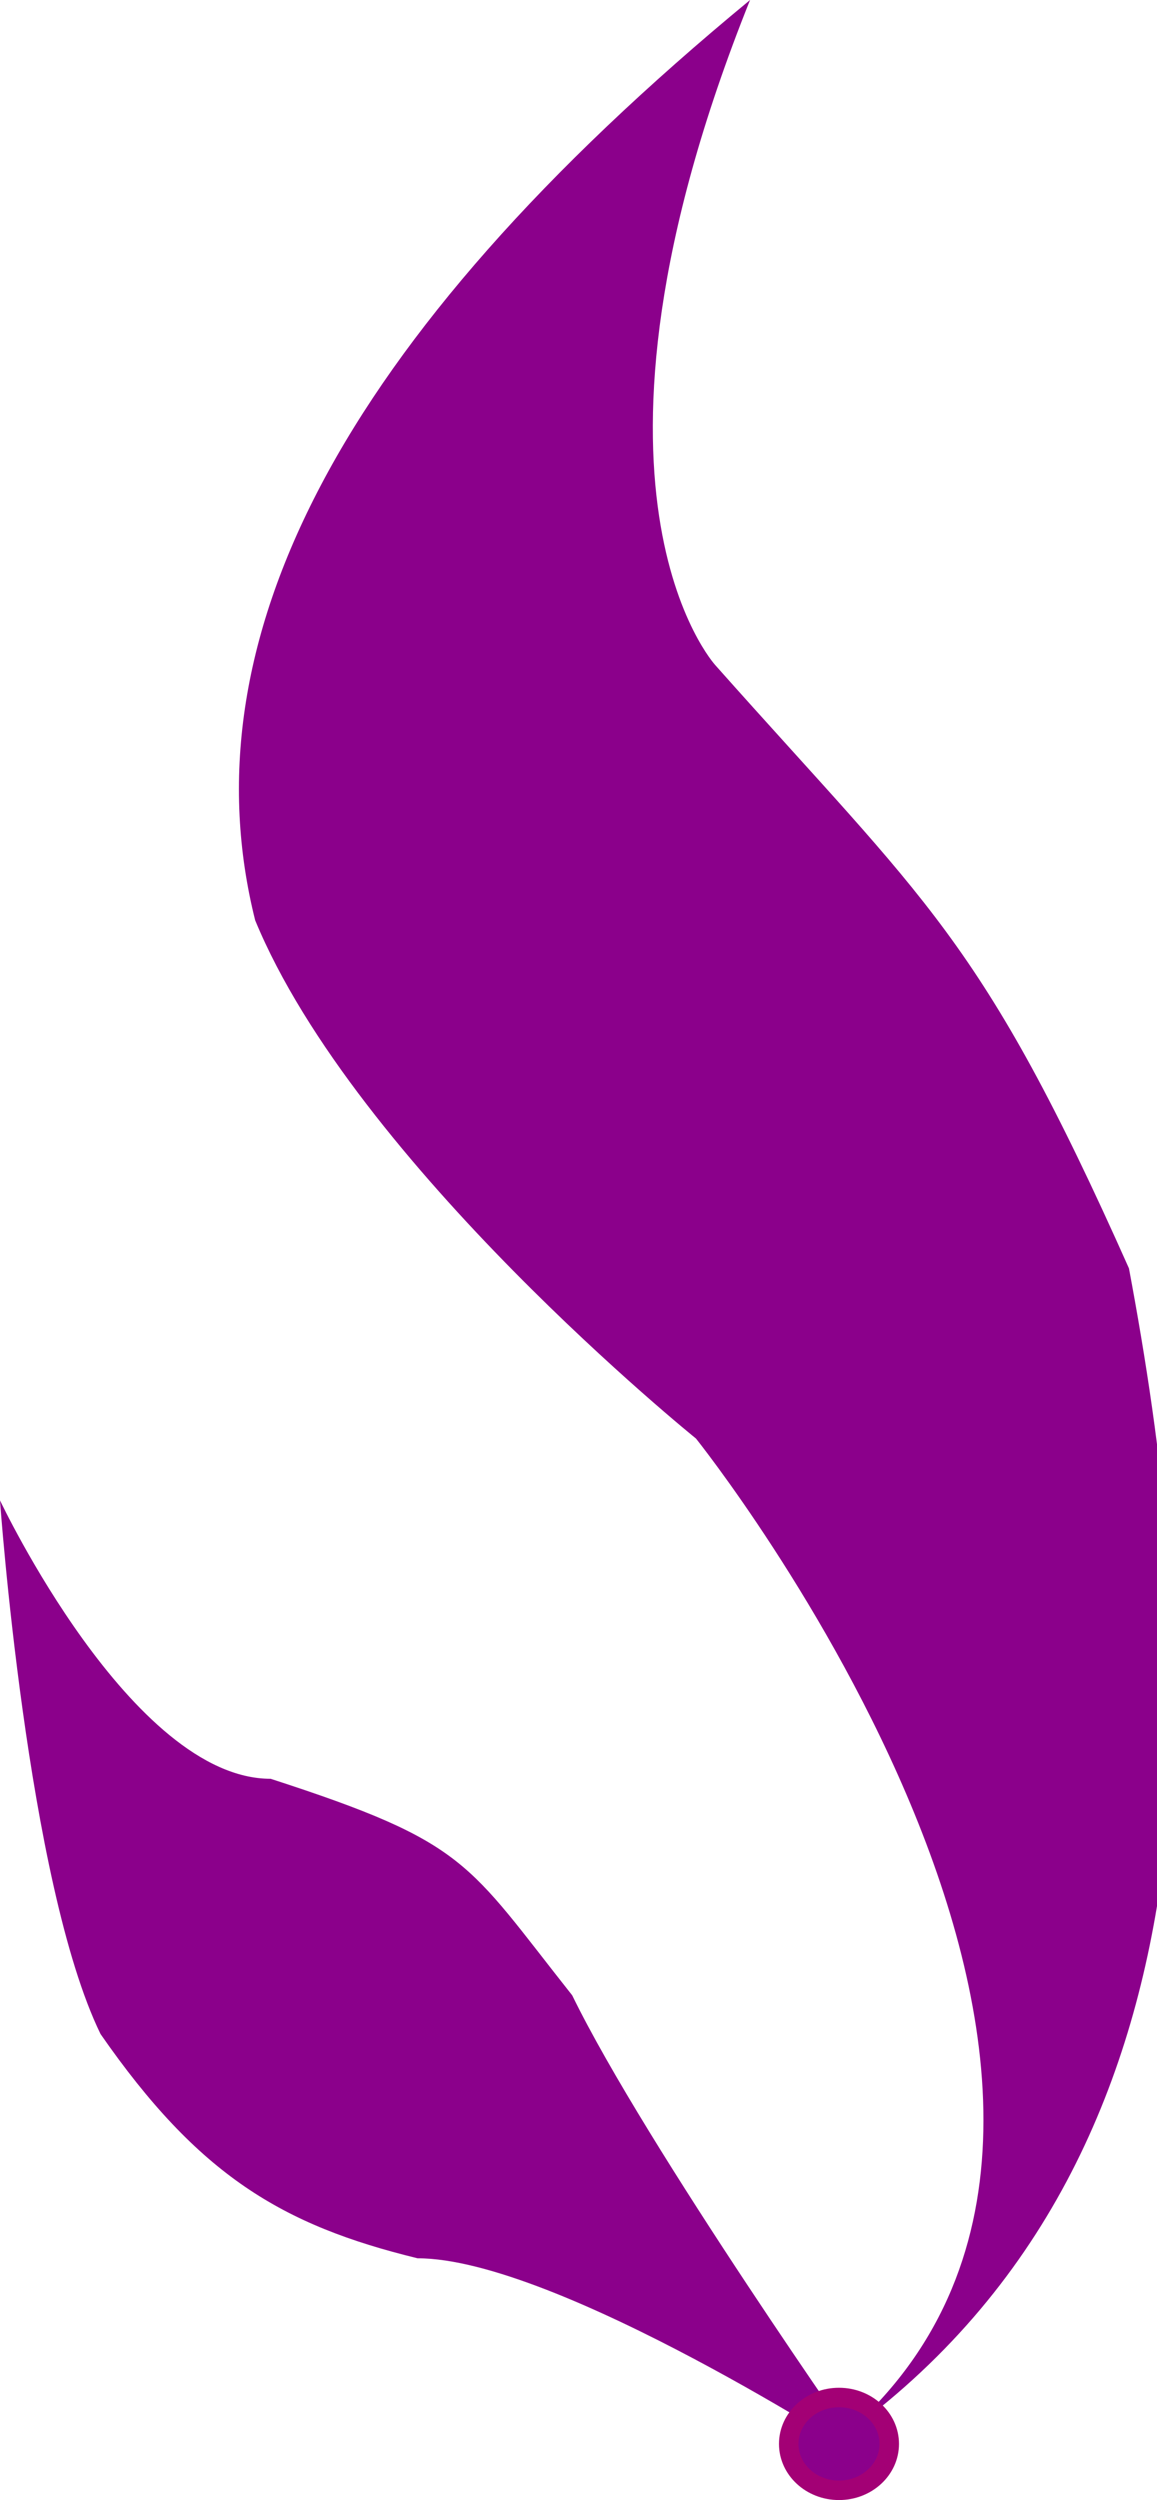 <?xml version="1.0" encoding="UTF-8" standalone="no"?>
<!-- Created with Inkscape (http://www.inkscape.org/) -->

<svg
   xmlns:dc="http://purl.org/dc/elements/1.1/"
   xmlns:cc="http://creativecommons.org/ns#"
   xmlns:rdf="http://www.w3.org/1999/02/22-rdf-syntax-ns#"
   xmlns:svg="http://www.w3.org/2000/svg"
   xmlns="http://www.w3.org/2000/svg"
   xmlns:sodipodi="http://sodipodi.sourceforge.net/DTD/sodipodi-0.dtd"
   xmlns:inkscape="http://www.inkscape.org/namespaces/inkscape"
   width="427.504"
   height="923.6"
   id="svg2"
   sodipodi:version="0.32"
   inkscape:version="0.48.2 r9819"
   sodipodi:modified="true"
   version="1.0"
   sodipodi:docname="U20.svg">
  <defs
     id="defs4" />
  <sodipodi:namedview
     id="base"
     pagecolor="#ffffff"
     bordercolor="#666666"
     borderopacity="1.0"
     inkscape:pageopacity="0.0"
     inkscape:pageshadow="2"
     inkscape:zoom="0.42875702"
     inkscape:cx="213.75213"
     inkscape:cy="461.80002"
     inkscape:document-units="px"
     inkscape:current-layer="layer1"
     inkscape:window-width="528"
     inkscape:window-height="592"
     inkscape:window-x="663"
     inkscape:window-y="252"
     showgrid="false"
     inkscape:window-maximized="0"
     fit-margin-top="0"
     fit-margin-left="0"
     fit-margin-right="0"
     fit-margin-bottom="0" />
  <g
     inkscape:label="Camada 1"
     inkscape:groupmode="layer"
     id="layer1"
     transform="translate(-28.571,-0.934)">
    <path
       style="fill:#8b008b;fill-opacity:1;stroke:none"
       d="m 28.571,555.219 c 0,0 48.571,102.857 100,102.857 72.93,23.639 72.301,30.604 111.429,80 27.143,55.714 108.571,171.429 108.571,171.429 0,0 -114.286,-74.286 -165.714,-74.286 C 132.784,823.009 101.985,804.615 65.714,752.362 38.571,696.648 28.571,555.219 28.571,555.219 z"
       id="rect2160"
       sodipodi:nodetypes="ccccccc"
       inkscape:connector-curvature="0" />
    <path
       style="fill:#8b008b;fill-opacity:1;stroke:none"
       d="M 305.714,0.934 C 233.214,181.648 292.857,246.648 292.857,246.648 371.055,334.627 391.137,347.003 445.714,469.505 470.162,600.126 488.591,794.211 340,900.934 482.871,778.987 285.745,532.345 285.714,532.362 c 0,0 -125.714,-101.429 -162.857,-191.429 C 97.31,238.86 152.354,127.395 305.714,0.934 z"
       id="rect4103"
       sodipodi:nodetypes="ccccccc"
       inkscape:connector-curvature="0" />
    <path
       sodipodi:type="arc"
       style="fill:#8b008b;fill-opacity:1;stroke:#a30075;stroke-width:7.2;stroke-miterlimit:4;stroke-opacity:1;stroke-dasharray:none"
       id="path2984"
       sodipodi:cx="332.85715"
       sodipodi:cy="902.85718"
       sodipodi:rx="18.571428"
       sodipodi:ry="17.142857"
       d="m 351.429,902.857 c 0,9.468 -8.315,17.143 -18.571,17.143 -10.257,0 -18.571,-7.675 -18.571,-17.143 0,-9.468 8.315,-17.143 18.571,-17.143 10.257,0 18.571,7.675 18.571,17.143 z"
       transform="translate(5.714,0.934)" />
  </g>
</svg>
